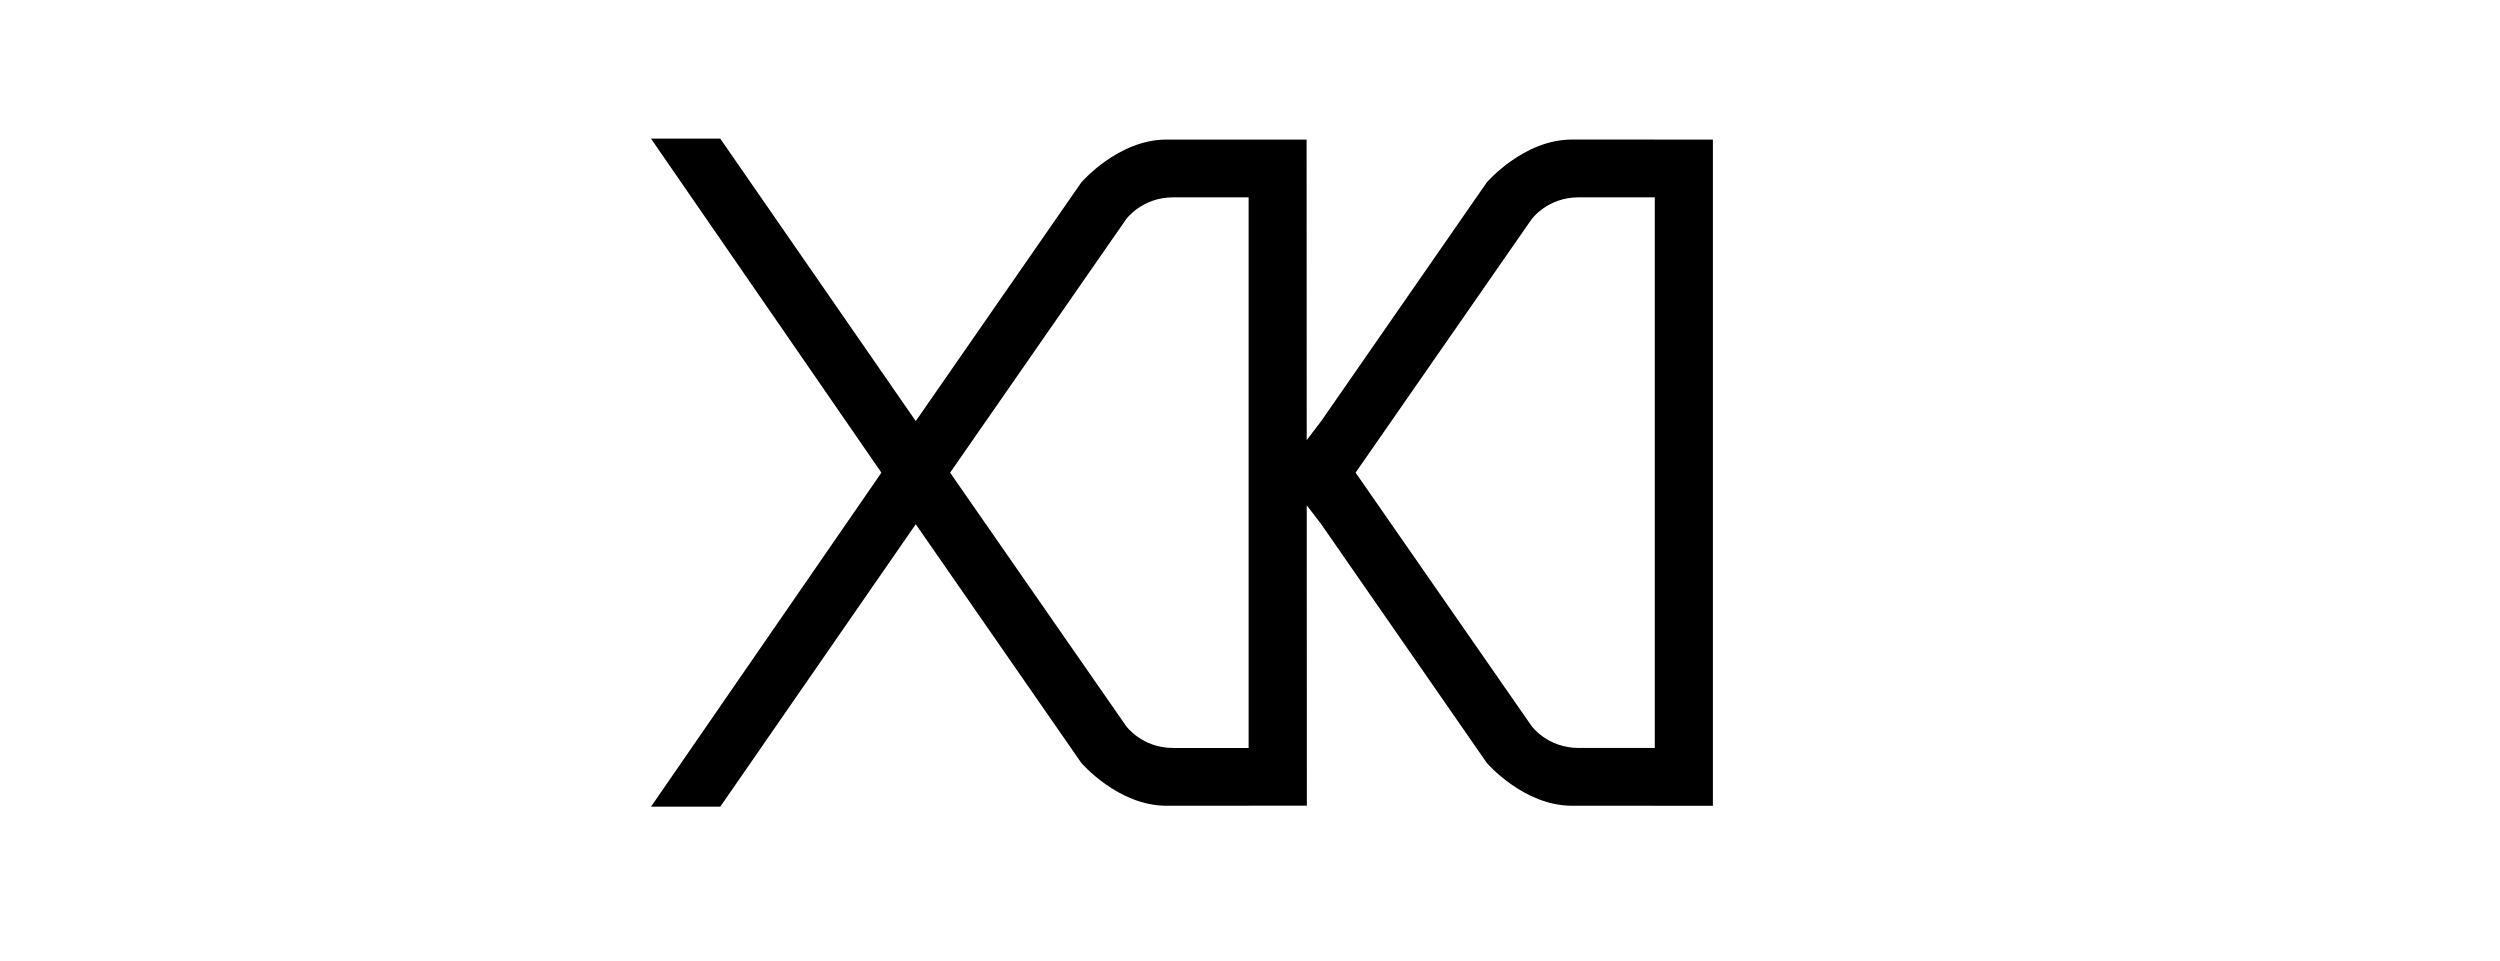 <?xml version="1.0" encoding="utf-8"?>
<svg version="1.1" id="Layer_1" xmlns="http://www.w3.org/2000/svg" xmlns:xlink="http://www.w3.org/1999/xlink" x="0px" y="0px"
	 viewBox="0 0 320 123" style="enable-background:new 0 0 320 123;" xml:space="preserve">
<path d="M211.811,17.866v-0.005c0,0-4.391,0-10.602,0c-6.211,0-10.909,5.496-10.909,5.496l-21.182,30.541l-1.858,2.433
	l-0.015-38.466c-0.277,0-0.365,0-0.36,0h-6.975v0c0,0-2.773,0-7.03,0c-1.099,0-2.297,0-3.572,0c-6.211,0-10.909,5.496-10.909,5.496
	L117.217,53.9L92.193,17.743h-8.867L112.82,60.5l-29.494,42.757h8.867L117.217,67.1l21.182,30.541c0,0,4.698,5.496,10.909,5.496
	c6.211,0,10.602,0,10.602,0v-0.008c0.826,0,7.233,0,7.368,0l-0.015-38.456l1.855,2.425L190.3,97.639c0,0,4.698,5.496,10.909,5.496
	c6.211,0,10.602,0,10.602,0v0.005h7.439V17.866H211.811z M159.822,95.741h-6.975c0.005,0-0.083,0-0.36,0c-0.366,0-1.063,0-2.316,0
	c-4.025,0-6.037-2.817-6.037-2.817l-22.516-32.418v-0.011l22.516-32.418c0,0,2.012-2.817,6.037-2.817c1.253,0,1.95,0,2.316,0
	c0.277,0,0.365,0,0.36,0h6.975V95.741z M211.811,95.738h-7.062c0.005,0-0.083,0-0.36,0c-0.366,0-1.063,0-2.316,0
	c-4.025,0-6.037-2.817-6.037-2.817l-22.516-32.418v-0.011l22.516-32.418c0,0,2.012-2.817,6.037-2.817c1.253,0,1.95,0,2.316,0
	c0.277,0,0.365,0,0.36,0h7.062V95.738z"/>
</svg>
